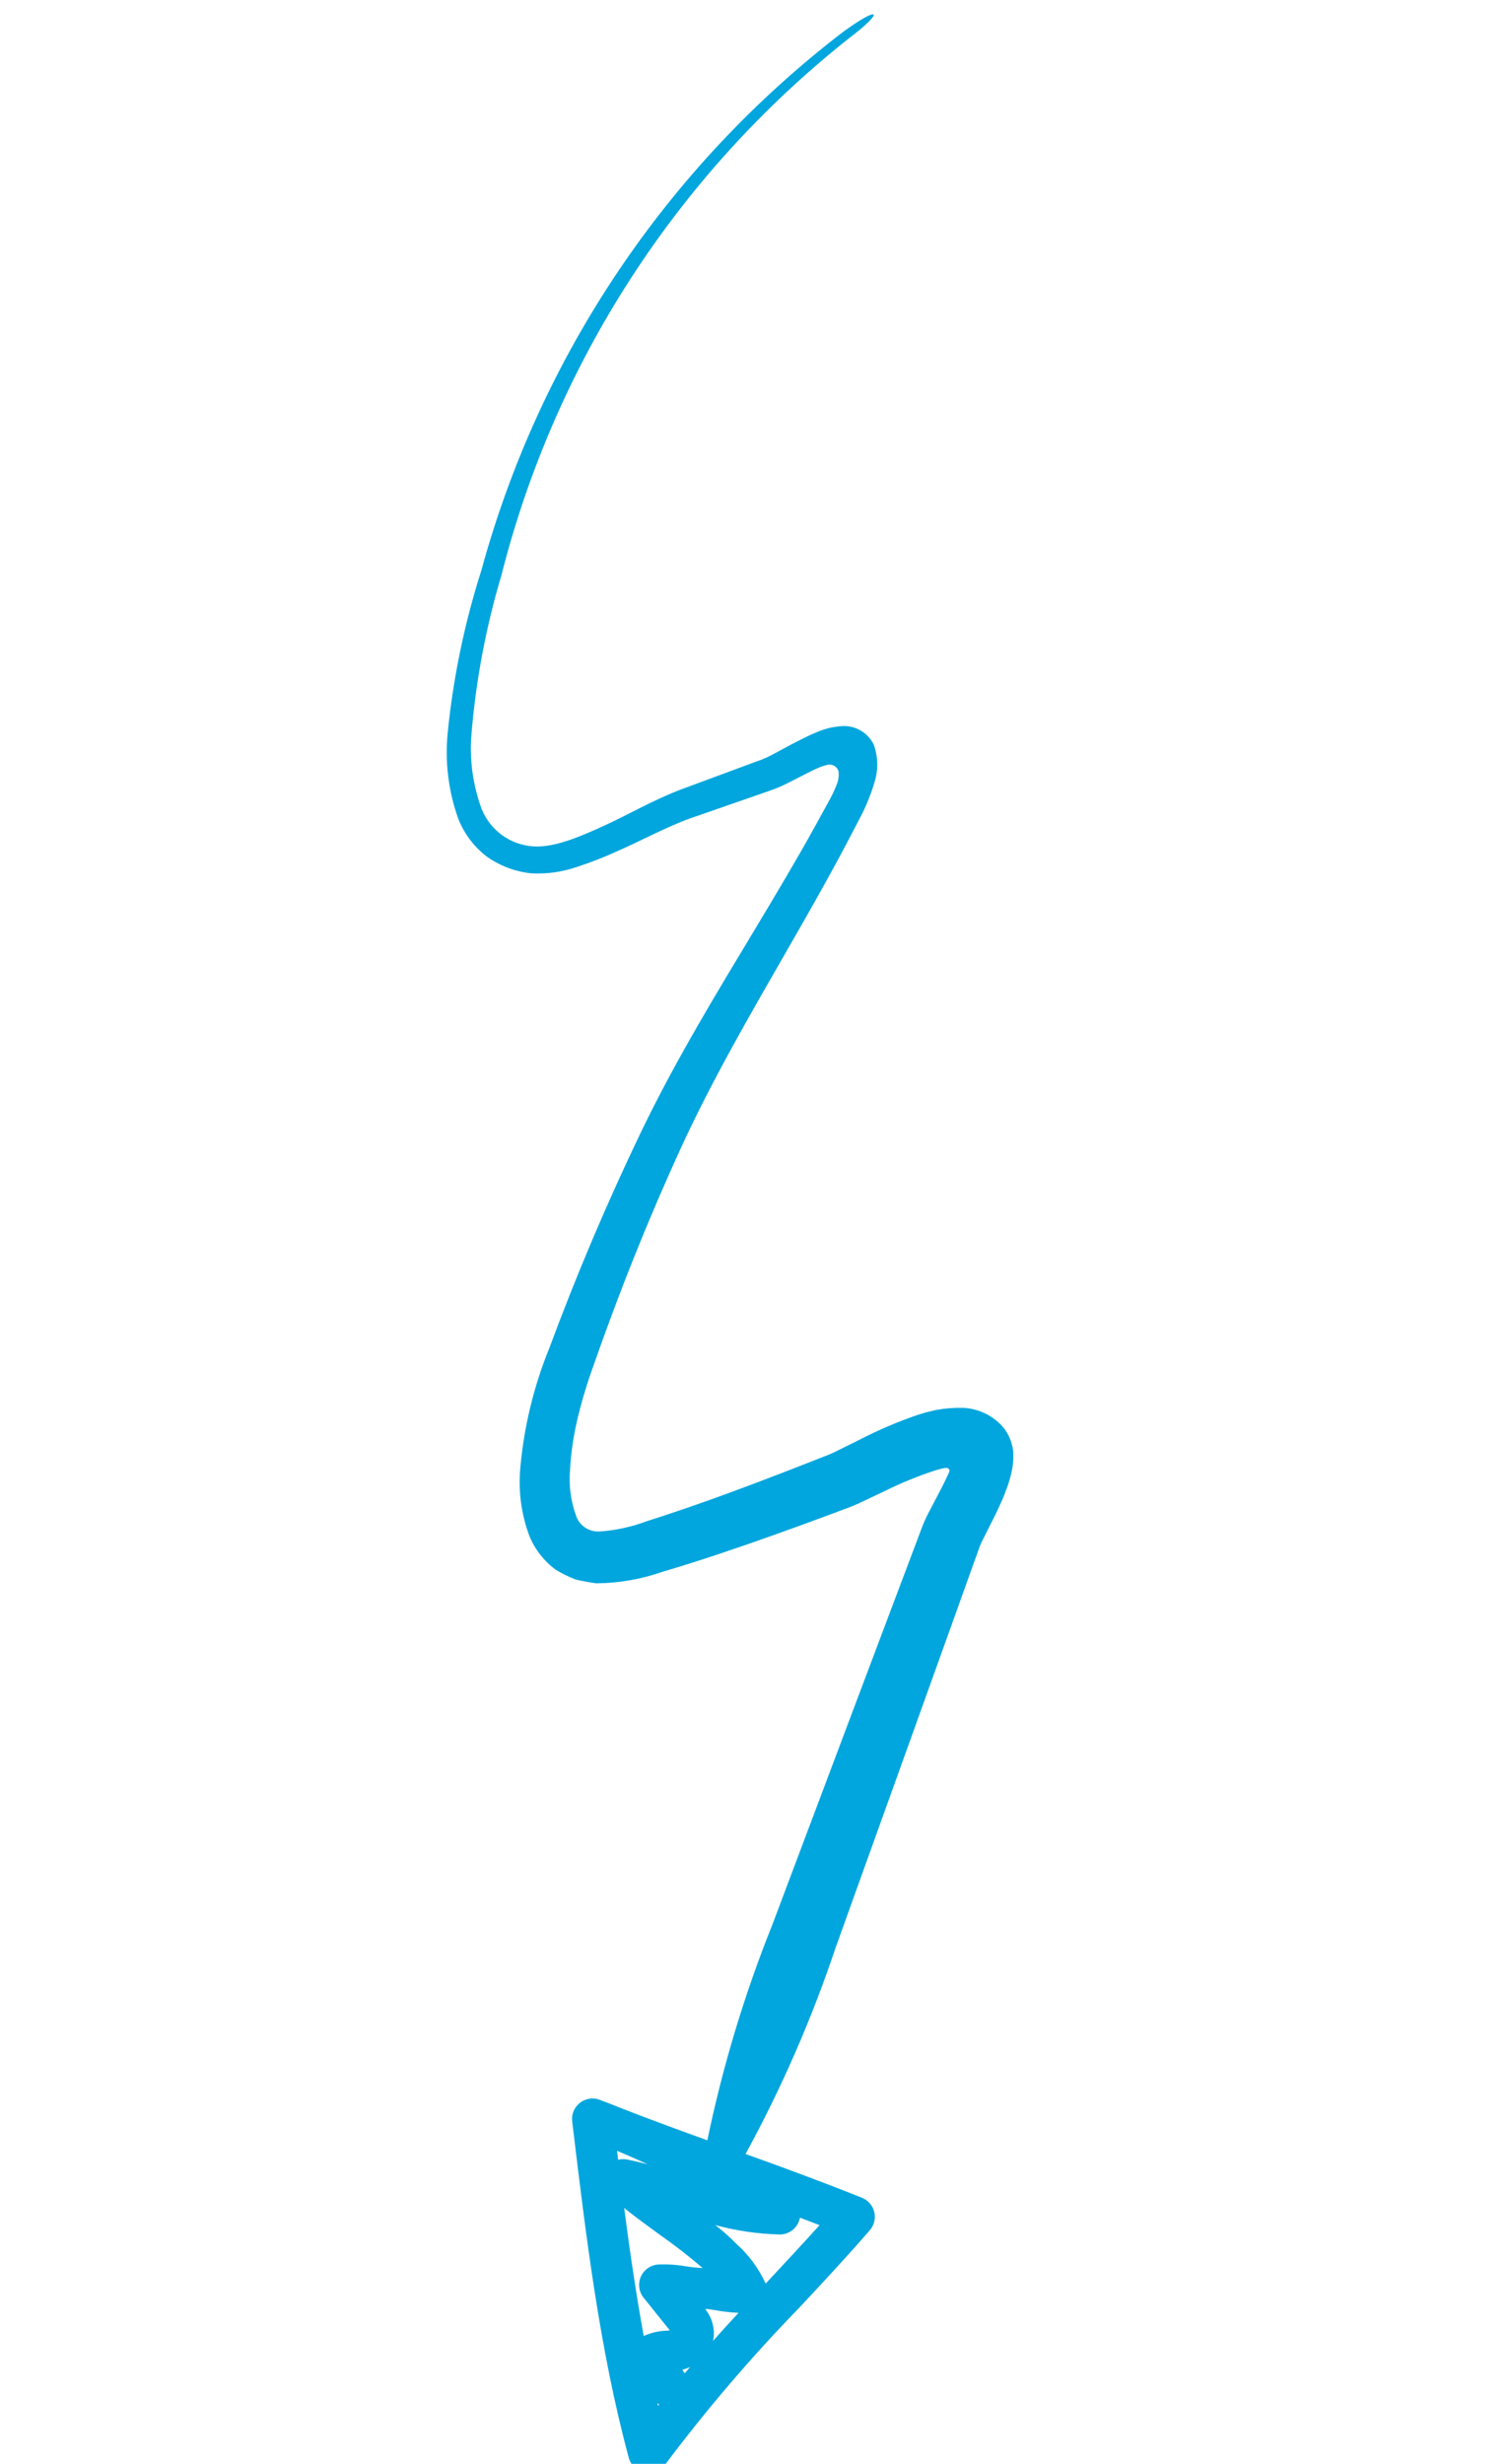 <?xml version="1.0" encoding="UTF-8" standalone="no"?><!-- Generator: Gravit.io --><svg xmlns="http://www.w3.org/2000/svg" xmlns:xlink="http://www.w3.org/1999/xlink" style="isolation:isolate" viewBox="0 0 107.841 176.159" width="107.841pt" height="176.159pt"><defs><clipPath id="_clipPath_iSsAI2UdVbSG12DtxCGBir15vAqfmITb"><rect width="107.841" height="176.159"/></clipPath></defs><g clip-path="url(#_clipPath_iSsAI2UdVbSG12DtxCGBir15vAqfmITb)"><path d=" M 46.121 176.787 C 45.572 176.688 45.126 176.285 44.972 175.748 L 44.966 175.727 C 42.87 167.969 41.881 159.699 40.922 151.699 C 40.889 151.46 40.916 151.217 41.001 150.991 L 41.001 150.991 L 41.026 150.927 L 41.026 150.927 C 41.158 150.62 41.391 150.367 41.686 150.209 C 41.752 150.174 41.821 150.143 41.893 150.118 C 42.218 150.003 42.573 150.008 42.894 150.132 Q 43.757 150.458 44.609 150.804 C 46.791 151.65 48.715 152.352 50.584 153.025 C 51.678 147.749 53.238 142.581 55.245 137.581 L 61.106 122.007 L 64.044 114.213 L 65.514 110.317 L 65.88 109.344 C 65.945 109.177 65.989 109.046 66.111 108.767 C 66.215 108.53 66.298 108.366 66.389 108.186 L 67.35 106.35 C 67.498 106.06 67.636 105.776 67.76 105.505 L 67.856 105.298 C 67.883 105.226 67.923 105.132 67.878 105.054 C 67.825 104.984 67.741 104.946 67.654 104.953 C 67.611 104.955 67.568 104.959 67.525 104.965 L 67.275 105.018 L 66.854 105.139 C 65.631 105.54 64.438 106.028 63.285 106.599 L 61.361 107.51 L 60.767 107.758 L 60.278 107.942 L 59.299 108.307 C 56.688 109.275 54.059 110.226 51.393 111.114 C 50.063 111.555 48.719 111.985 47.368 112.383 C 45.847 112.914 44.249 113.191 42.637 113.204 C 42.151 113.135 41.655 113.043 41.18 112.937 C 40.683 112.746 40.203 112.512 39.748 112.236 C 38.913 111.623 38.262 110.793 37.865 109.836 C 37.276 108.269 37.052 106.587 37.211 104.92 C 37.476 101.985 38.176 99.105 39.288 96.376 Q 42.208 88.496 45.849 80.92 C 48.301 75.829 51.218 71.044 54.074 66.298 C 55.498 63.924 56.916 61.556 58.246 59.153 L 59.237 57.349 C 59.454 56.965 59.645 56.568 59.811 56.159 C 59.951 55.843 60.005 55.496 59.967 55.153 C 59.875 54.805 59.518 54.596 59.169 54.686 C 58.932 54.74 58.7 54.818 58.478 54.918 L 58.141 55.072 L 57.694 55.294 L 56.382 55.966 C 55.906 56.211 55.411 56.418 54.902 56.585 L 49.364 58.509 C 47.675 59.115 45.922 60.079 44.106 60.875 C 43.182 61.297 42.234 61.665 41.268 61.979 C 40.213 62.348 39.096 62.504 37.98 62.439 C 36.84 62.319 35.75 61.909 34.814 61.247 C 33.904 60.548 33.201 59.616 32.777 58.55 C 32.068 56.577 31.808 54.47 32.017 52.383 C 32.414 48.438 33.221 44.546 34.427 40.769 C 38.607 25.46 47.689 11.943 60.283 2.287 C 62.986 0.318 63.299 0.785 60.66 2.779 C 48.405 12.502 39.688 25.985 35.852 41.151 C 34.749 44.842 34.034 48.638 33.717 52.478 C 33.563 54.295 33.811 56.124 34.442 57.835 C 35.062 59.385 36.528 60.433 38.196 60.517 C 39.695 60.598 41.563 59.791 43.255 59.011 C 45.001 58.209 46.656 57.233 48.631 56.47 L 54.12 54.436 C 54.539 54.297 54.943 54.119 55.329 53.904 L 56.612 53.216 L 57.468 52.776 C 57.794 52.612 58.121 52.467 58.45 52.33 C 59.052 52.075 59.695 51.933 60.349 51.909 C 61.256 51.906 62.086 52.423 62.484 53.238 C 62.795 54.101 62.816 55.042 62.542 55.918 C 62.276 56.815 61.922 57.683 61.484 58.51 L 60.508 60.373 C 59.202 62.849 57.818 65.271 56.435 67.679 C 53.668 72.494 50.897 77.259 48.628 82.217 Q 45.204 89.721 42.485 97.519 C 42.027 98.764 41.64 100.034 41.326 101.324 C 41.023 102.568 40.835 103.837 40.763 105.115 C 40.671 106.219 40.819 107.33 41.196 108.372 C 41.435 109.077 42.115 109.537 42.859 109.497 C 44.024 109.42 45.17 109.171 46.262 108.759 Q 48.212 108.139 50.153 107.453 C 52.737 106.543 55.306 105.559 57.878 104.551 L 58.842 104.171 L 59.326 103.982 L 59.684 103.82 L 61.506 102.918 C 62.829 102.236 64.199 101.651 65.607 101.168 L 66.18 100.99 L 66.942 100.808 C 67.565 100.697 68.196 100.646 68.829 100.656 C 70.002 100.694 71.101 101.244 71.835 102.161 C 72.165 102.619 72.376 103.151 72.451 103.71 C 72.495 104.31 72.438 104.914 72.28 105.494 C 72.205 105.807 72.11 106.114 71.994 106.414 C 71.891 106.693 71.742 107.09 71.677 107.223 C 71.52 107.58 71.358 107.926 71.202 108.256 L 70.265 110.121 C 70.141 110.363 70.037 110.615 69.953 110.874 L 69.601 111.852 L 68.2 115.763 L 65.39 123.586 L 59.759 139.245 C 58.051 144.345 55.895 149.284 53.316 154.004 C 55.838 154.911 58.48 155.872 61.636 157.132 C 62.058 157.299 62.378 157.652 62.503 158.089 L 62.519 158.143 C 62.633 158.604 62.516 159.092 62.205 159.451 C 60.634 161.27 58.964 163.06 57.198 164.954 C 53.752 168.493 50.538 172.25 47.573 176.201 C 47.243 176.661 46.678 176.889 46.121 176.787 Z  M 44.205 154.421 C 44.421 154.364 44.647 154.357 44.865 154.401 C 45.308 154.492 45.804 154.609 46.323 154.743 Q 45.231 154.239 44.125 153.775 L 44.205 154.421 Z  M 44.637 157.868 C 45.037 160.93 45.483 163.997 46.034 167.018 C 46.549 166.783 47.106 166.654 47.672 166.638 L 47.902 166.616 L 46.03 164.286 C 45.689 163.864 45.609 163.288 45.823 162.789 C 46.037 162.29 46.51 161.95 47.051 161.907 C 47.727 161.877 48.404 161.921 49.071 162.039 C 49.461 162.101 49.854 162.141 50.249 162.159 C 49.269 161.316 48.247 160.522 47.187 159.782 C 46.26 159.107 45.365 158.456 44.638 157.867 L 44.637 157.868 Z  M 55.051 162.952 C 56.287 161.627 57.475 160.353 58.609 159.092 Q 57.891 158.817 57.207 158.558 C 57.199 158.605 57.188 158.651 57.174 158.697 C 56.997 159.317 56.436 159.748 55.792 159.761 C 54.223 159.724 52.664 159.498 51.15 159.088 C 51.678 159.492 52.176 159.933 52.641 160.409 C 53.535 161.206 54.255 162.179 54.755 163.268 C 54.856 163.162 54.954 163.058 55.052 162.952 L 55.051 162.952 Z  M 52.814 165.362 C 52.234 165.333 51.656 165.267 51.084 165.162 C 50.878 165.13 50.702 165.1 50.584 165.086 C 50.535 165.089 50.482 165.092 50.435 165.092 C 50.876 165.639 51.093 166.332 51.044 167.032 C 51.034 167.147 51.014 167.26 50.986 167.372 C 51.593 166.692 52.202 166.021 52.815 165.361 L 52.814 165.362 Z  M 49.348 169.237 C 49.17 169.318 48.984 169.384 48.794 169.435 L 48.969 169.68 C 49.099 169.529 49.229 169.382 49.352 169.231 L 49.348 169.237 Z  M 47.144 171.902 C 47.098 171.88 47.053 171.855 47.011 171.826 L 47.056 172.015 L 47.144 171.902 Z " fill="rgb(0,166,221)"/></g></svg>
